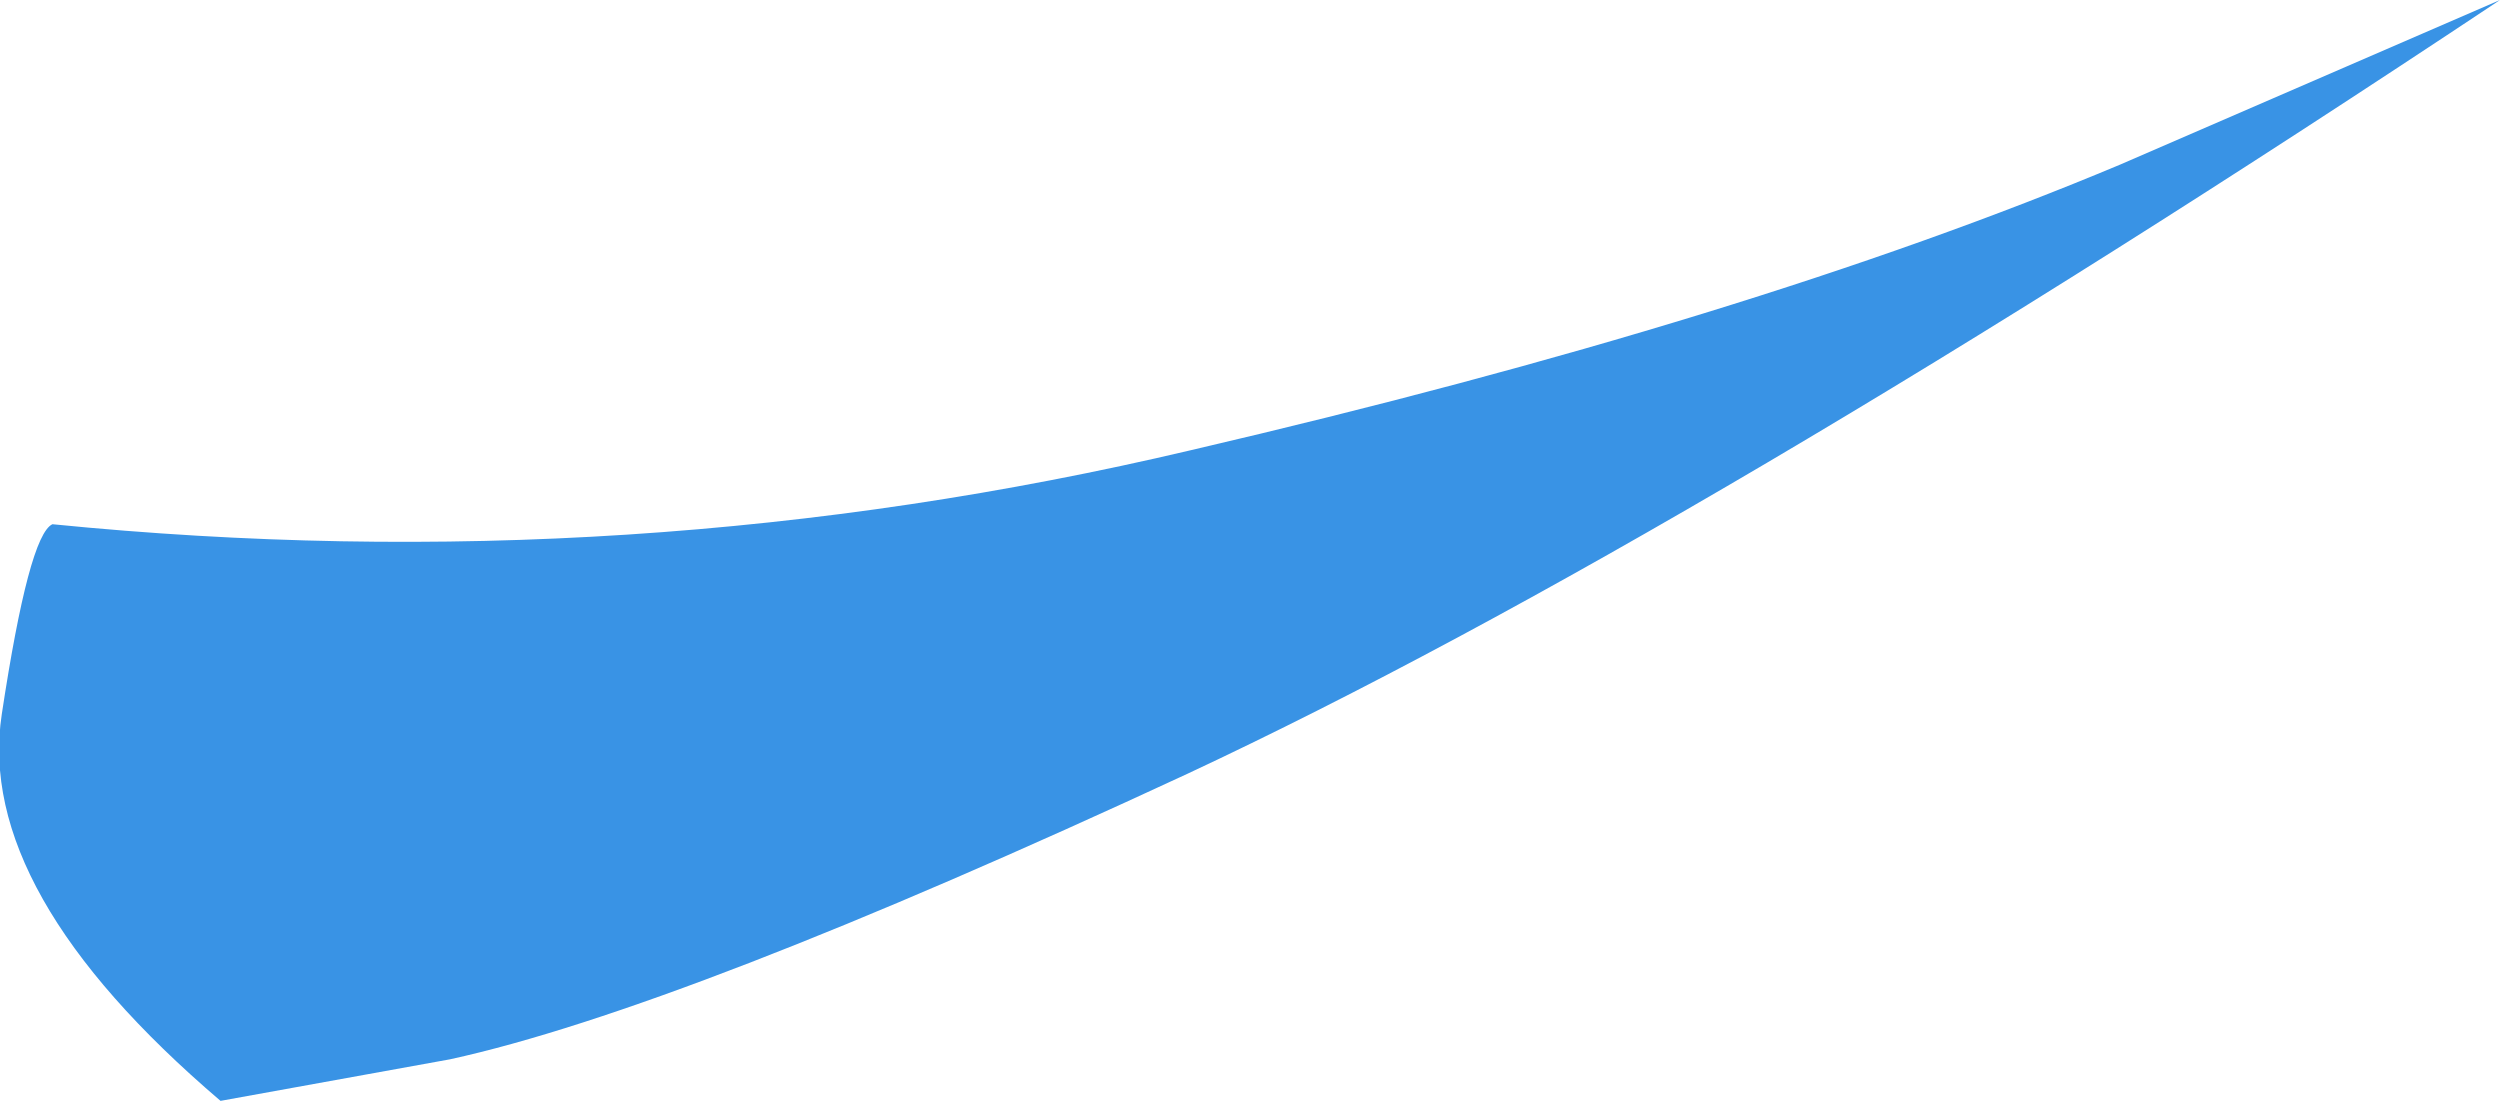<?xml version="1.0" encoding="UTF-8" standalone="no"?>
<svg xmlns:xlink="http://www.w3.org/1999/xlink" height="30.5px" width="69.15px" xmlns="http://www.w3.org/2000/svg">
  <g transform="matrix(1.0, 0.0, 0.0, 1.0, 0.05, -0.15)">
    <path d="M58.6 4.7 L69.1 0.15 Q46.7 15.05 32.8 21.55 18.8 28.05 12.4 29.45 L6.05 30.6 Q-0.75 24.8 0.0 19.9 0.75 14.95 1.4 14.65 17.45 16.25 32.9 12.6 48.35 9.0 58.6 4.7" fill="#3993e5" fill-rule="evenodd" stroke="none"/>
  </g>
</svg>
